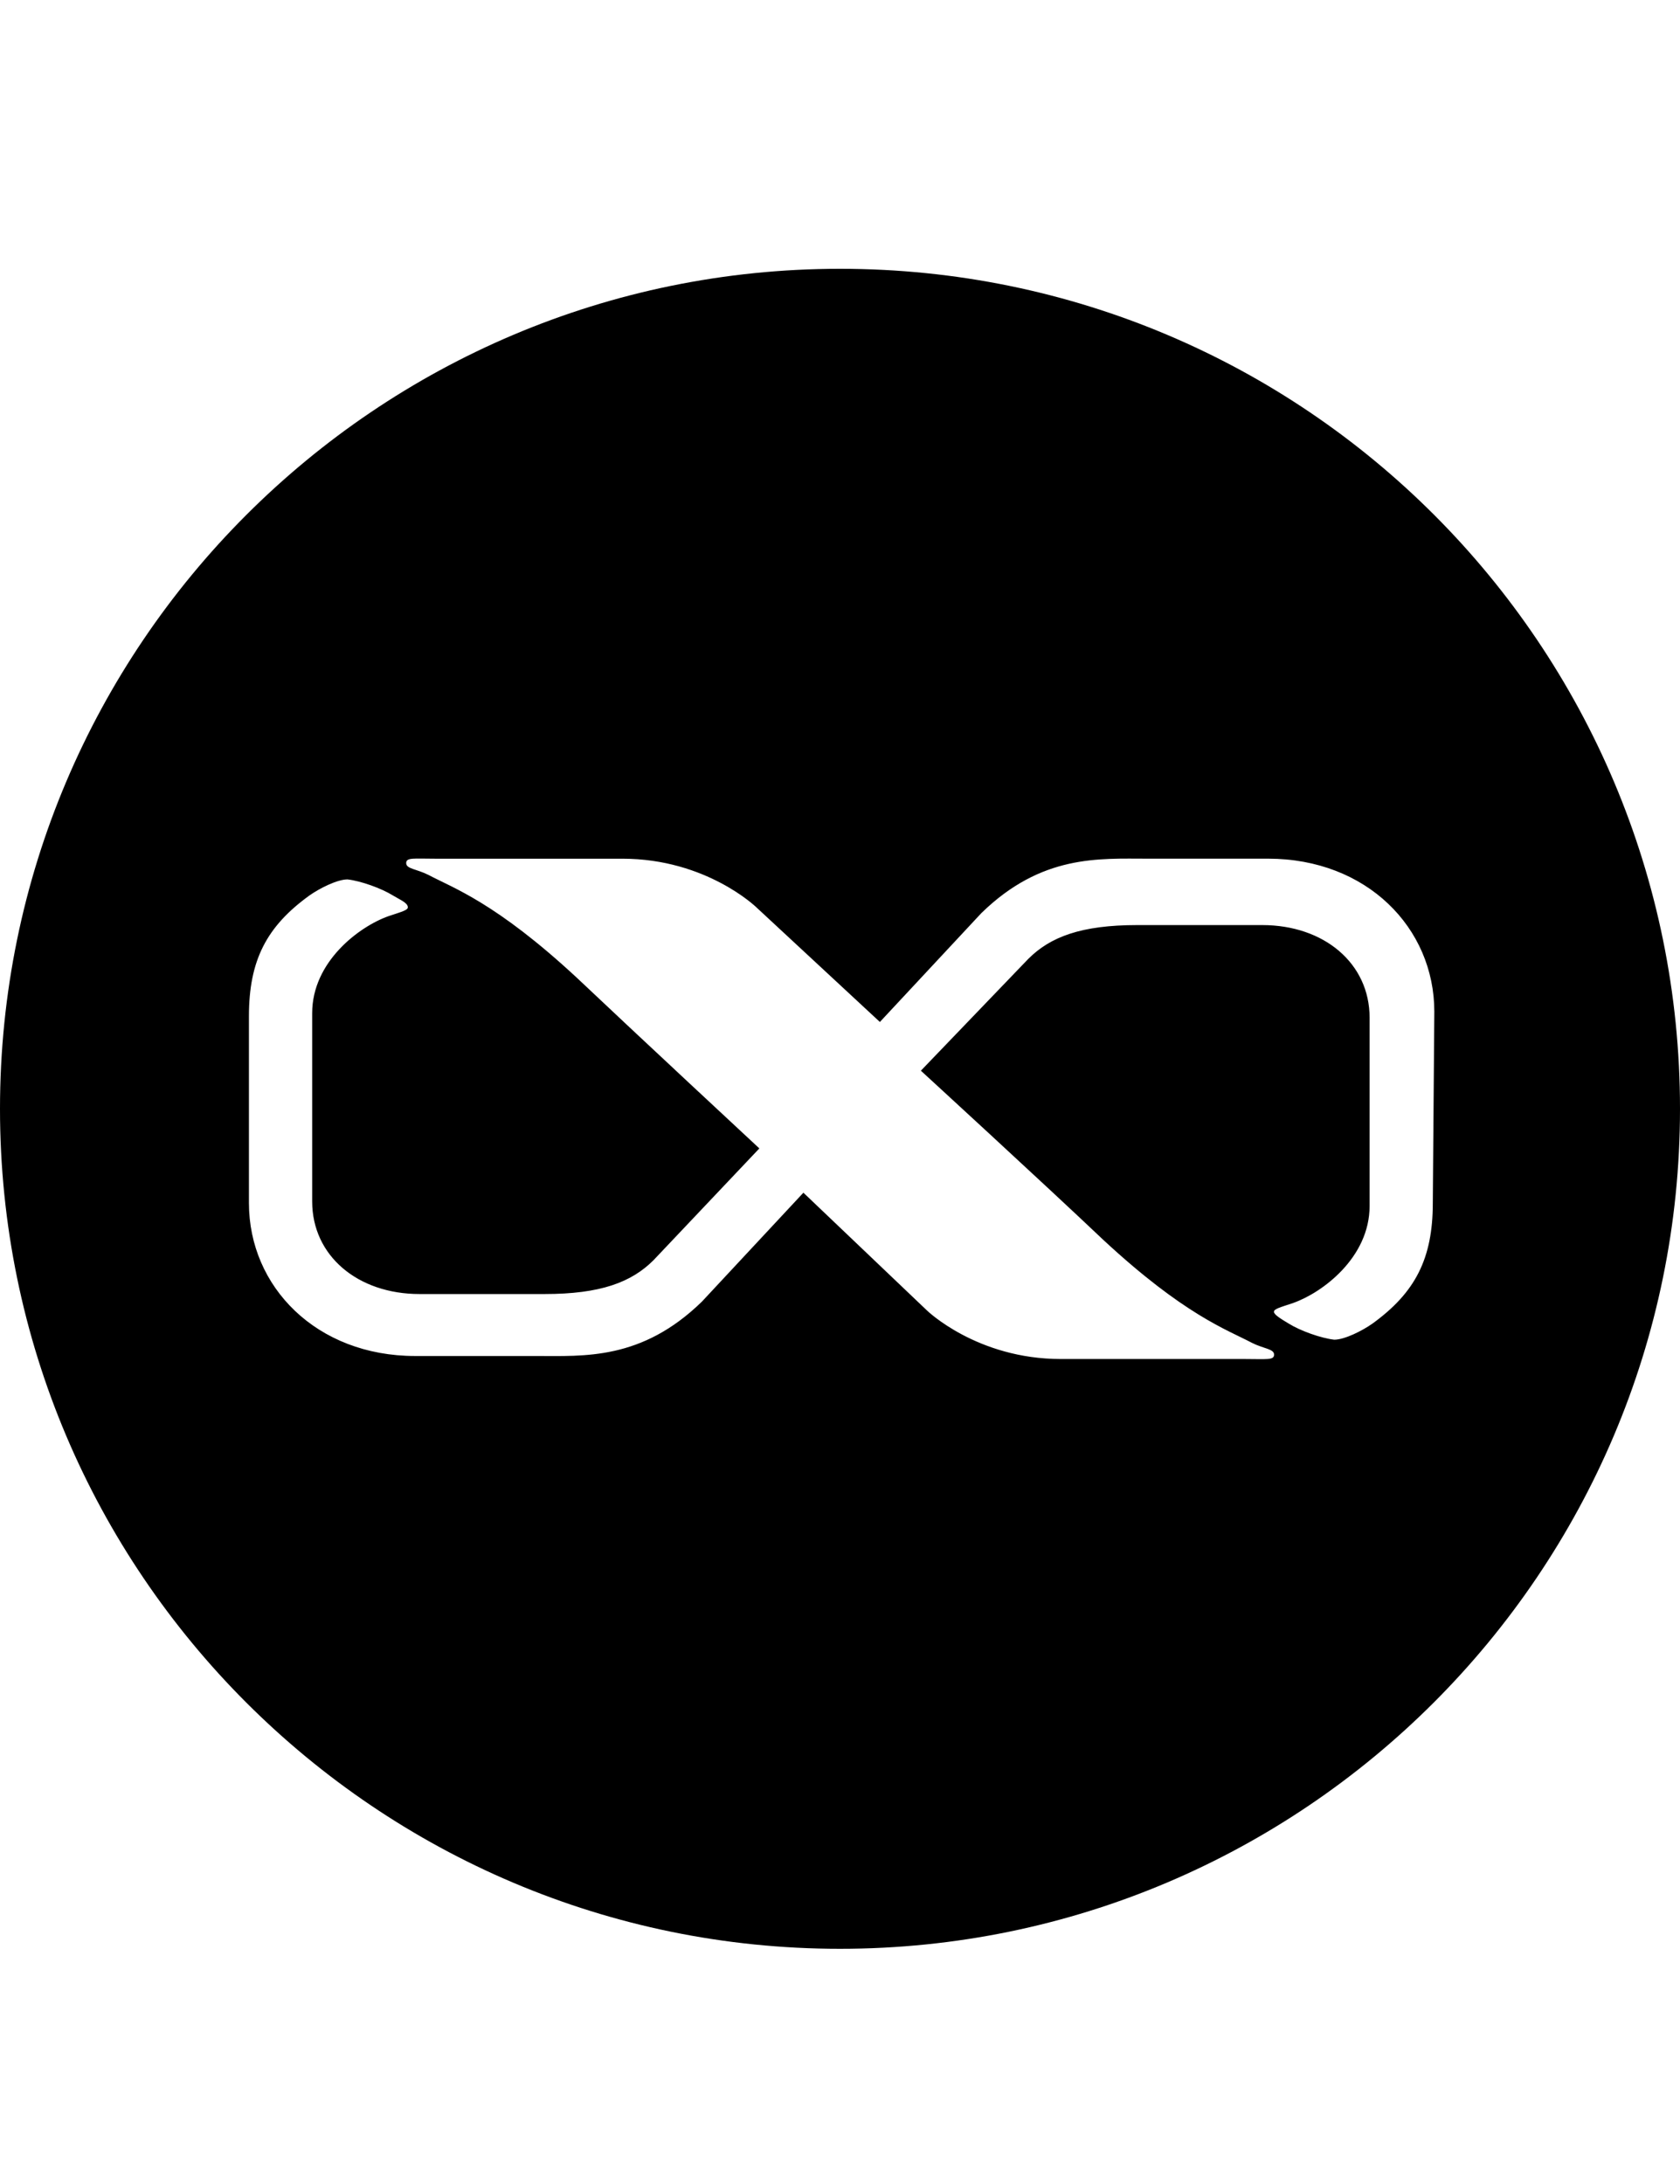 <svg width="50" height="65" fill="none" xmlns="http://www.w3.org/2000/svg"><g clip-path="url(#x-time__a)"><path d="M25 8C11.206 8 0 19.21 0 33s11.21 25 25 25 25-11.21 25-25S38.835 8 25 8Zm17.643 27.802c0 1.663-.526 2.67-1.795 3.59-.308.218-.834.48-1.138.48-.394-.045-1.006-.262-1.356-.48-.218-.132-.439-.263-.439-.35 0-.086.177-.13.57-.262.876-.308 2.277-1.356 2.277-2.888v-5.603c0-1.619-1.356-2.757-3.196-2.757h-3.722c-1.664 0-2.584.35-3.24 1.006l-3.197 3.328s3.722 3.414 5.43 5.036c2.408 2.234 3.677 2.67 4.424 3.064.35.177.658.177.658.35 0 .172-.218.131-.875.131h-5.472c-2.497 0-3.985-1.446-3.985-1.446l-3.676-3.504-3.02 3.241c-1.795 1.75-3.503 1.619-4.945 1.619h-3.59c-2.934 0-4.947-2.058-4.947-4.552v-5.561c0-1.664.526-2.67 1.796-3.59.308-.218.833-.481 1.137-.481.395.045 1.007.263 1.356.48.218.132.44.218.44.35 0 .086-.177.131-.571.262-.875.308-2.276 1.356-2.276 2.888v5.604c0 1.618 1.356 2.756 3.196 2.756h3.722c1.663 0 2.583-.35 3.24-1.006l3.151-3.328s-3.721-3.459-5.43-5.077c-2.407-2.235-3.677-2.67-4.424-3.065-.35-.176-.657-.176-.657-.349s.218-.131.875-.131h5.562c2.497 0 3.984 1.446 3.984 1.446l3.677 3.413 3.02-3.24c1.794-1.75 3.503-1.62 4.945-1.62h3.59c2.933 0 4.946 2.059 4.946 4.552l-.045 5.694Z" fill="currentColor"/></g><defs><clipPath id="x-time__a"><path fill="currentColor" d="M0 0h50v65H0z"/></clipPath></defs></svg>